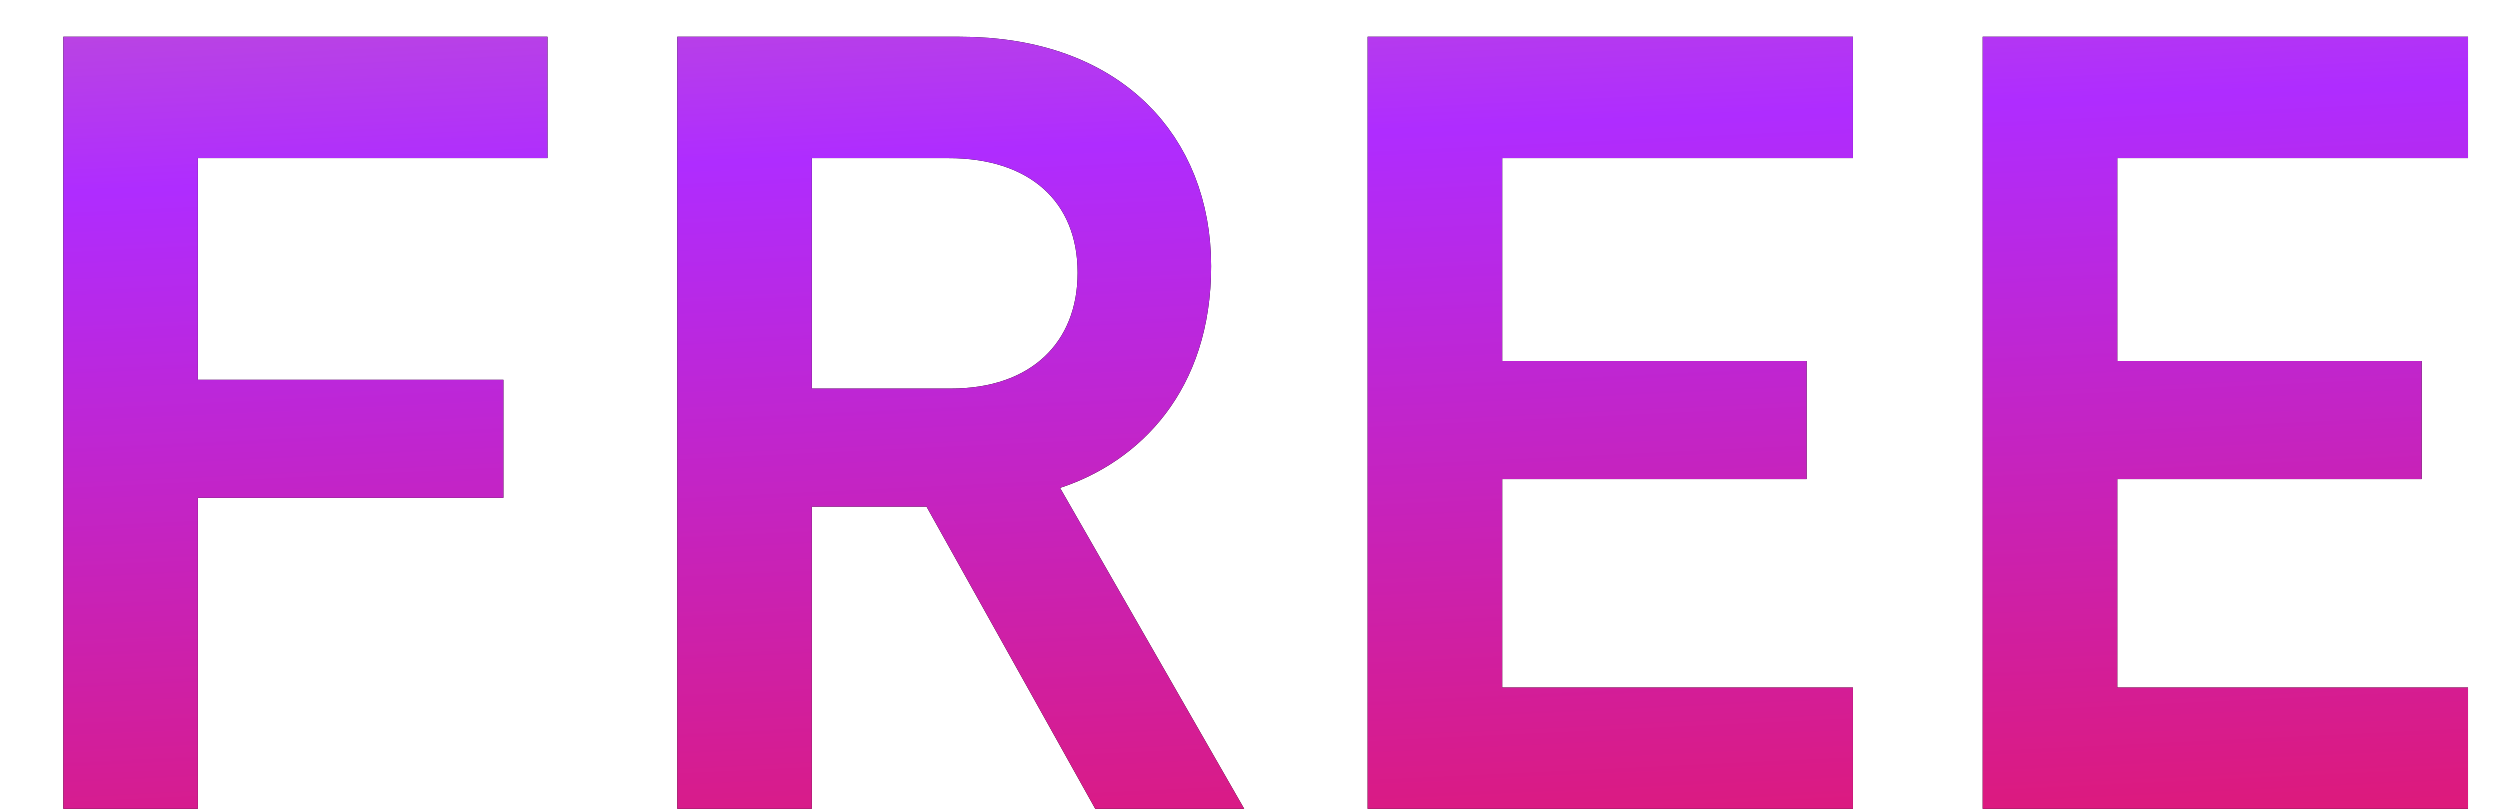 <svg xmlns="http://www.w3.org/2000/svg" width="34" height="11" viewBox="0 0 34 11" fill="none"><path d="M0.861 11H2.691V6.77H6.846V5.165H2.691V2.15H7.446V0.5H0.861V11ZM9.211 11H11.041V6.89H12.601L14.896 11H16.921L14.416 6.635C15.511 6.275 16.471 5.3 16.471 3.62C16.471 1.865 15.256 0.5 13.051 0.5H9.211V11ZM11.041 5.285V2.15H12.901C13.996 2.15 14.656 2.735 14.656 3.71C14.656 4.655 14.026 5.285 12.931 5.285H11.041ZM18.6 11H25.2V9.35H20.43V6.515H24.57V4.91H20.43V2.15H25.2V0.5H18.6V11ZM26.965 11H33.565V9.35H28.795V6.515H32.935V4.91H28.795V2.15H33.565V0.5H26.965V11Z" fill="black"></path><path d="M0.861 11H2.691V6.77H6.846V5.165H2.691V2.15H7.446V0.5H0.861V11ZM9.211 11H11.041V6.89H12.601L14.896 11H16.921L14.416 6.635C15.511 6.275 16.471 5.3 16.471 3.62C16.471 1.865 15.256 0.5 13.051 0.5H9.211V11ZM11.041 5.285V2.15H12.901C13.996 2.15 14.656 2.735 14.656 3.71C14.656 4.655 14.026 5.285 12.931 5.285H11.041ZM18.6 11H25.2V9.35H20.43V6.515H24.57V4.91H20.43V2.15H25.2V0.5H18.6V11ZM26.965 11H33.565V9.35H28.795V6.515H32.935V4.91H28.795V2.15H33.565V0.5H26.965V11Z" fill="url(#paint0_linear_864_9899)"></path><defs><linearGradient id="paint0_linear_864_9899" x1="-352.976" y1="3.385" x2="-351.437" y2="36.223" gradientUnits="userSpaceOnUse"><stop stop-color="#FADA30"></stop><stop offset="0.481" stop-color="#AF2CFF"></stop><stop offset="1" stop-color="#FF0C1B"></stop></linearGradient></defs></svg>